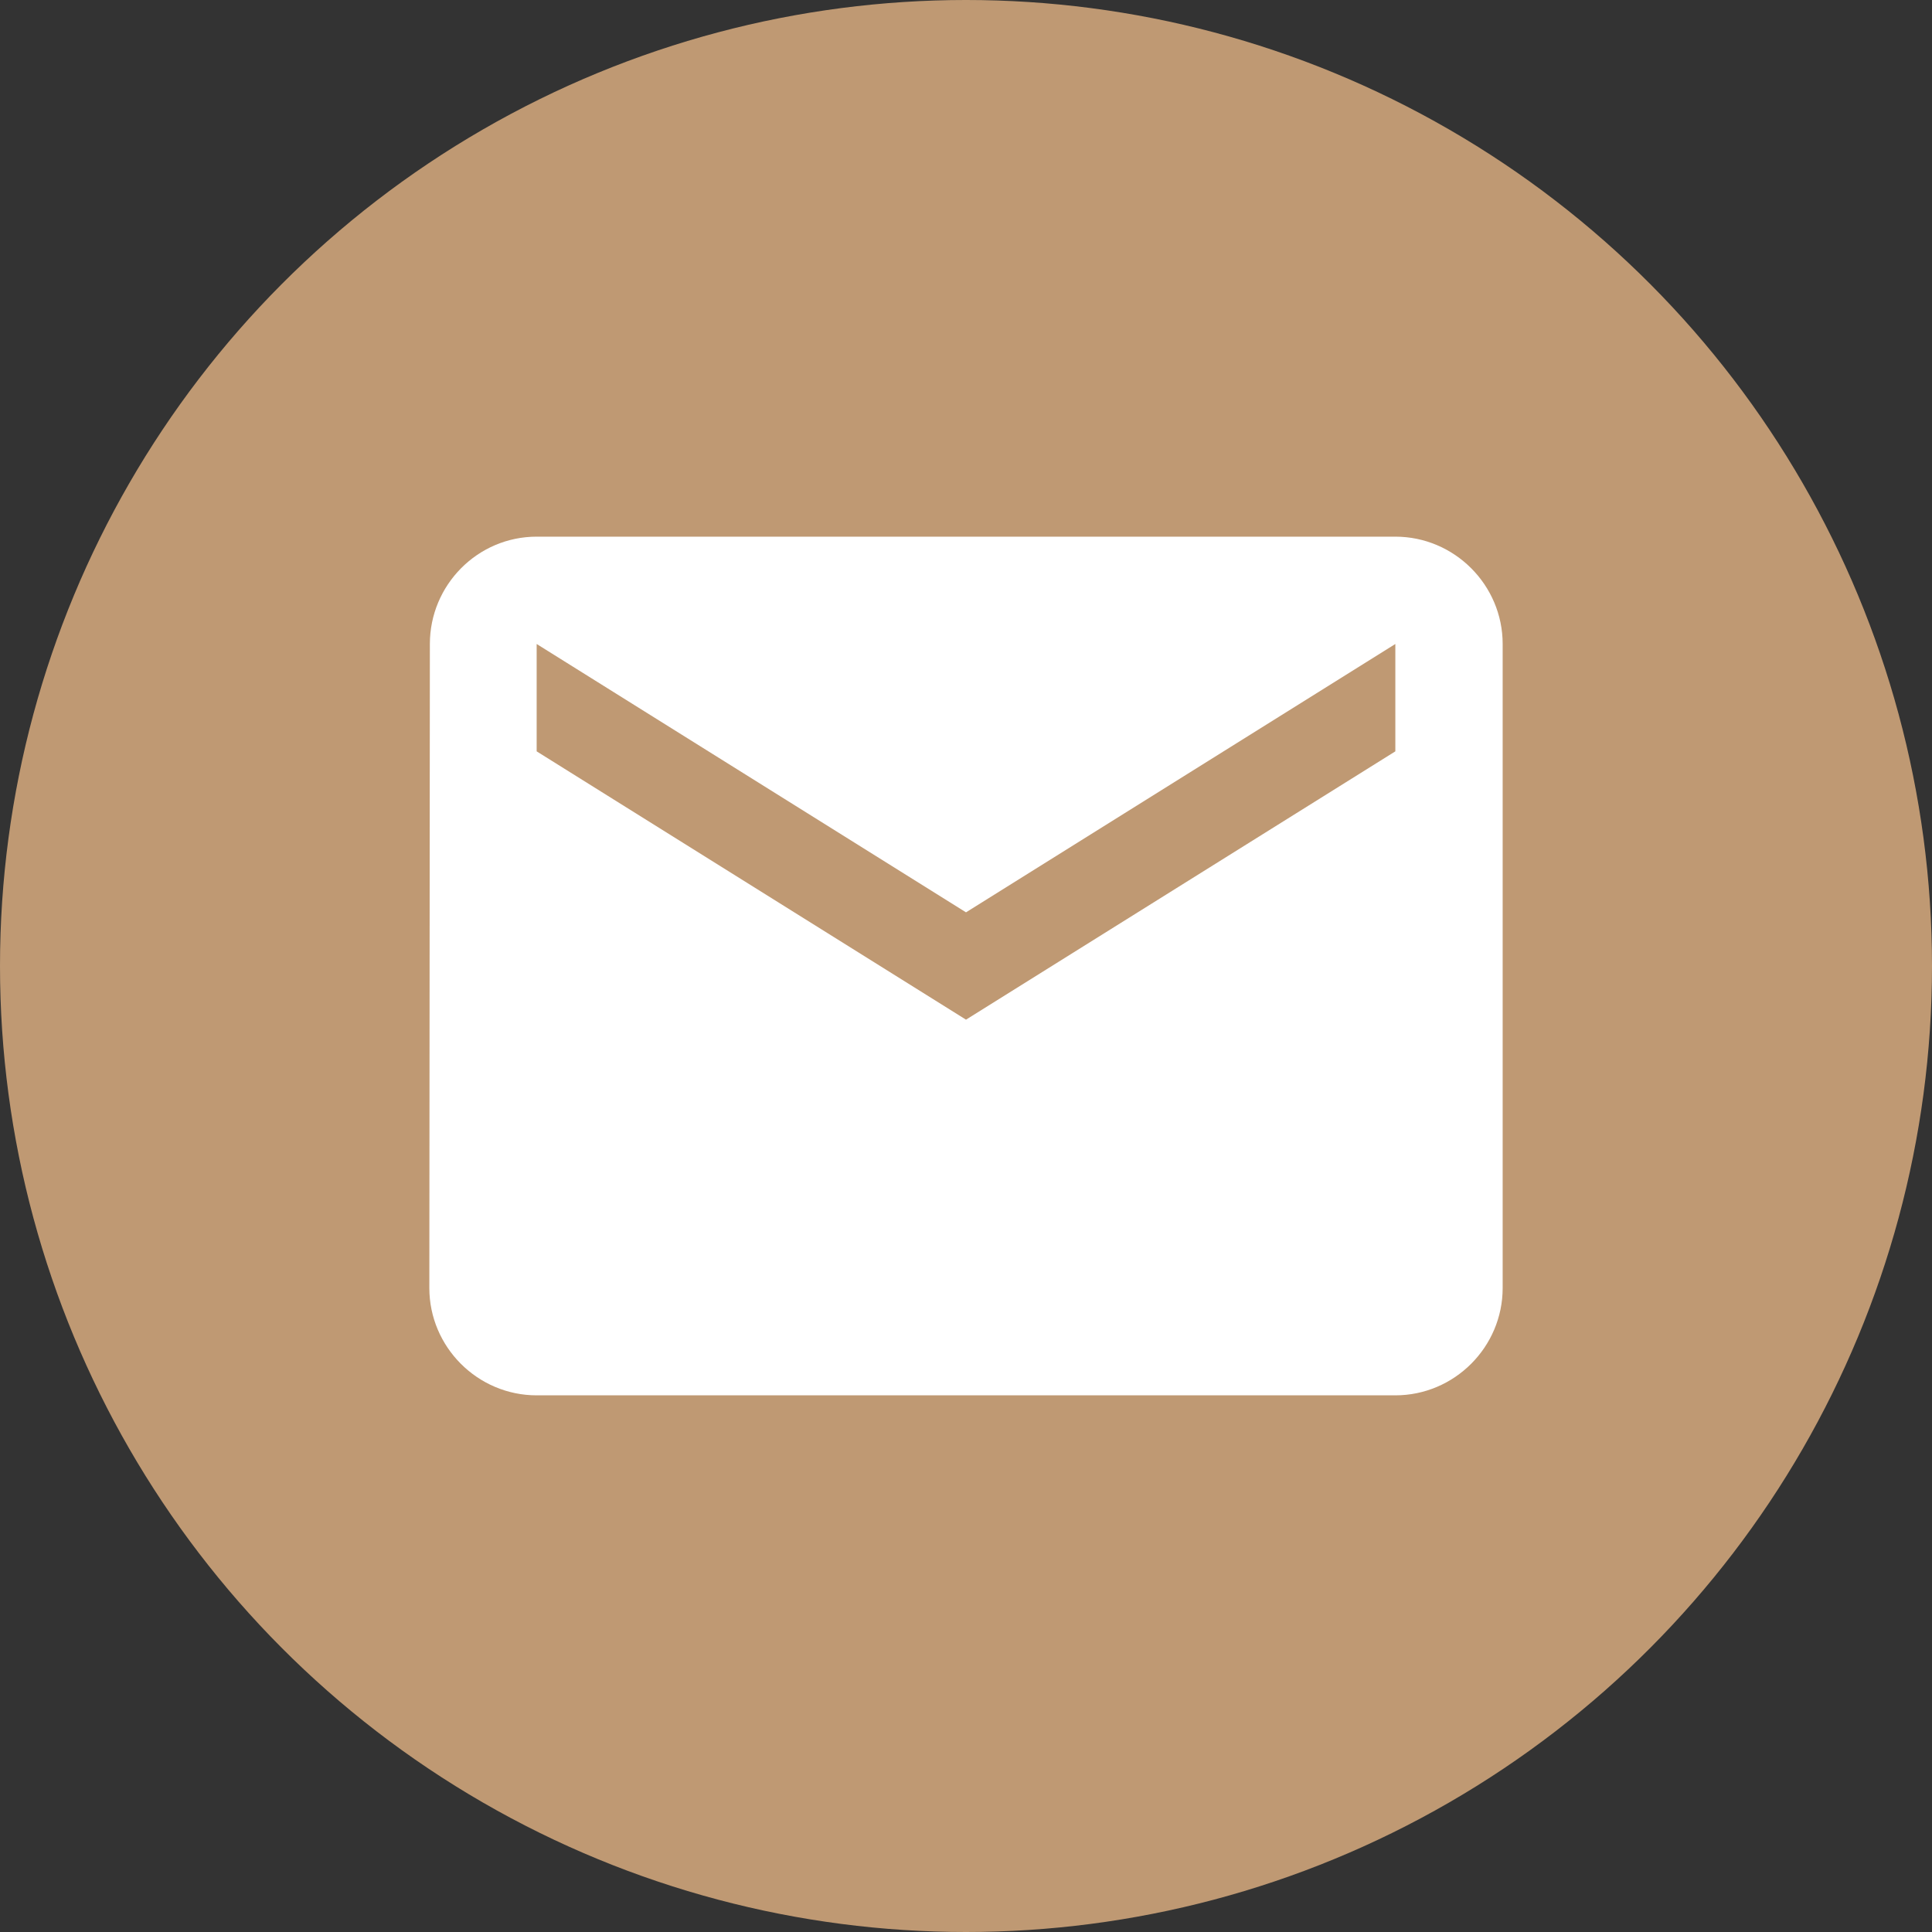 <?xml version="1.0" encoding="UTF-8"?> <svg xmlns="http://www.w3.org/2000/svg" width="40" height="40" viewBox="0 0 40 40" fill="none"><rect x="0" y="0" width="40" height="40" fill="#333333" stroke="none"/> <circle cx="20" cy="20" r="20" fill="#BF9973"></circle> <path d="M28.889 11.111H11.111C9.889 11.111 8.9 12.111 8.9 13.333L8.889 26.667C8.889 27.889 9.889 28.889 11.111 28.889H28.889C30.111 28.889 31.111 27.889 31.111 26.667V13.333C31.111 12.111 30.111 11.111 28.889 11.111ZM28.889 15.556L20 21.111L11.111 15.556V13.333L20 18.889L28.889 13.333V15.556Z" fill="white"></path> </svg> 